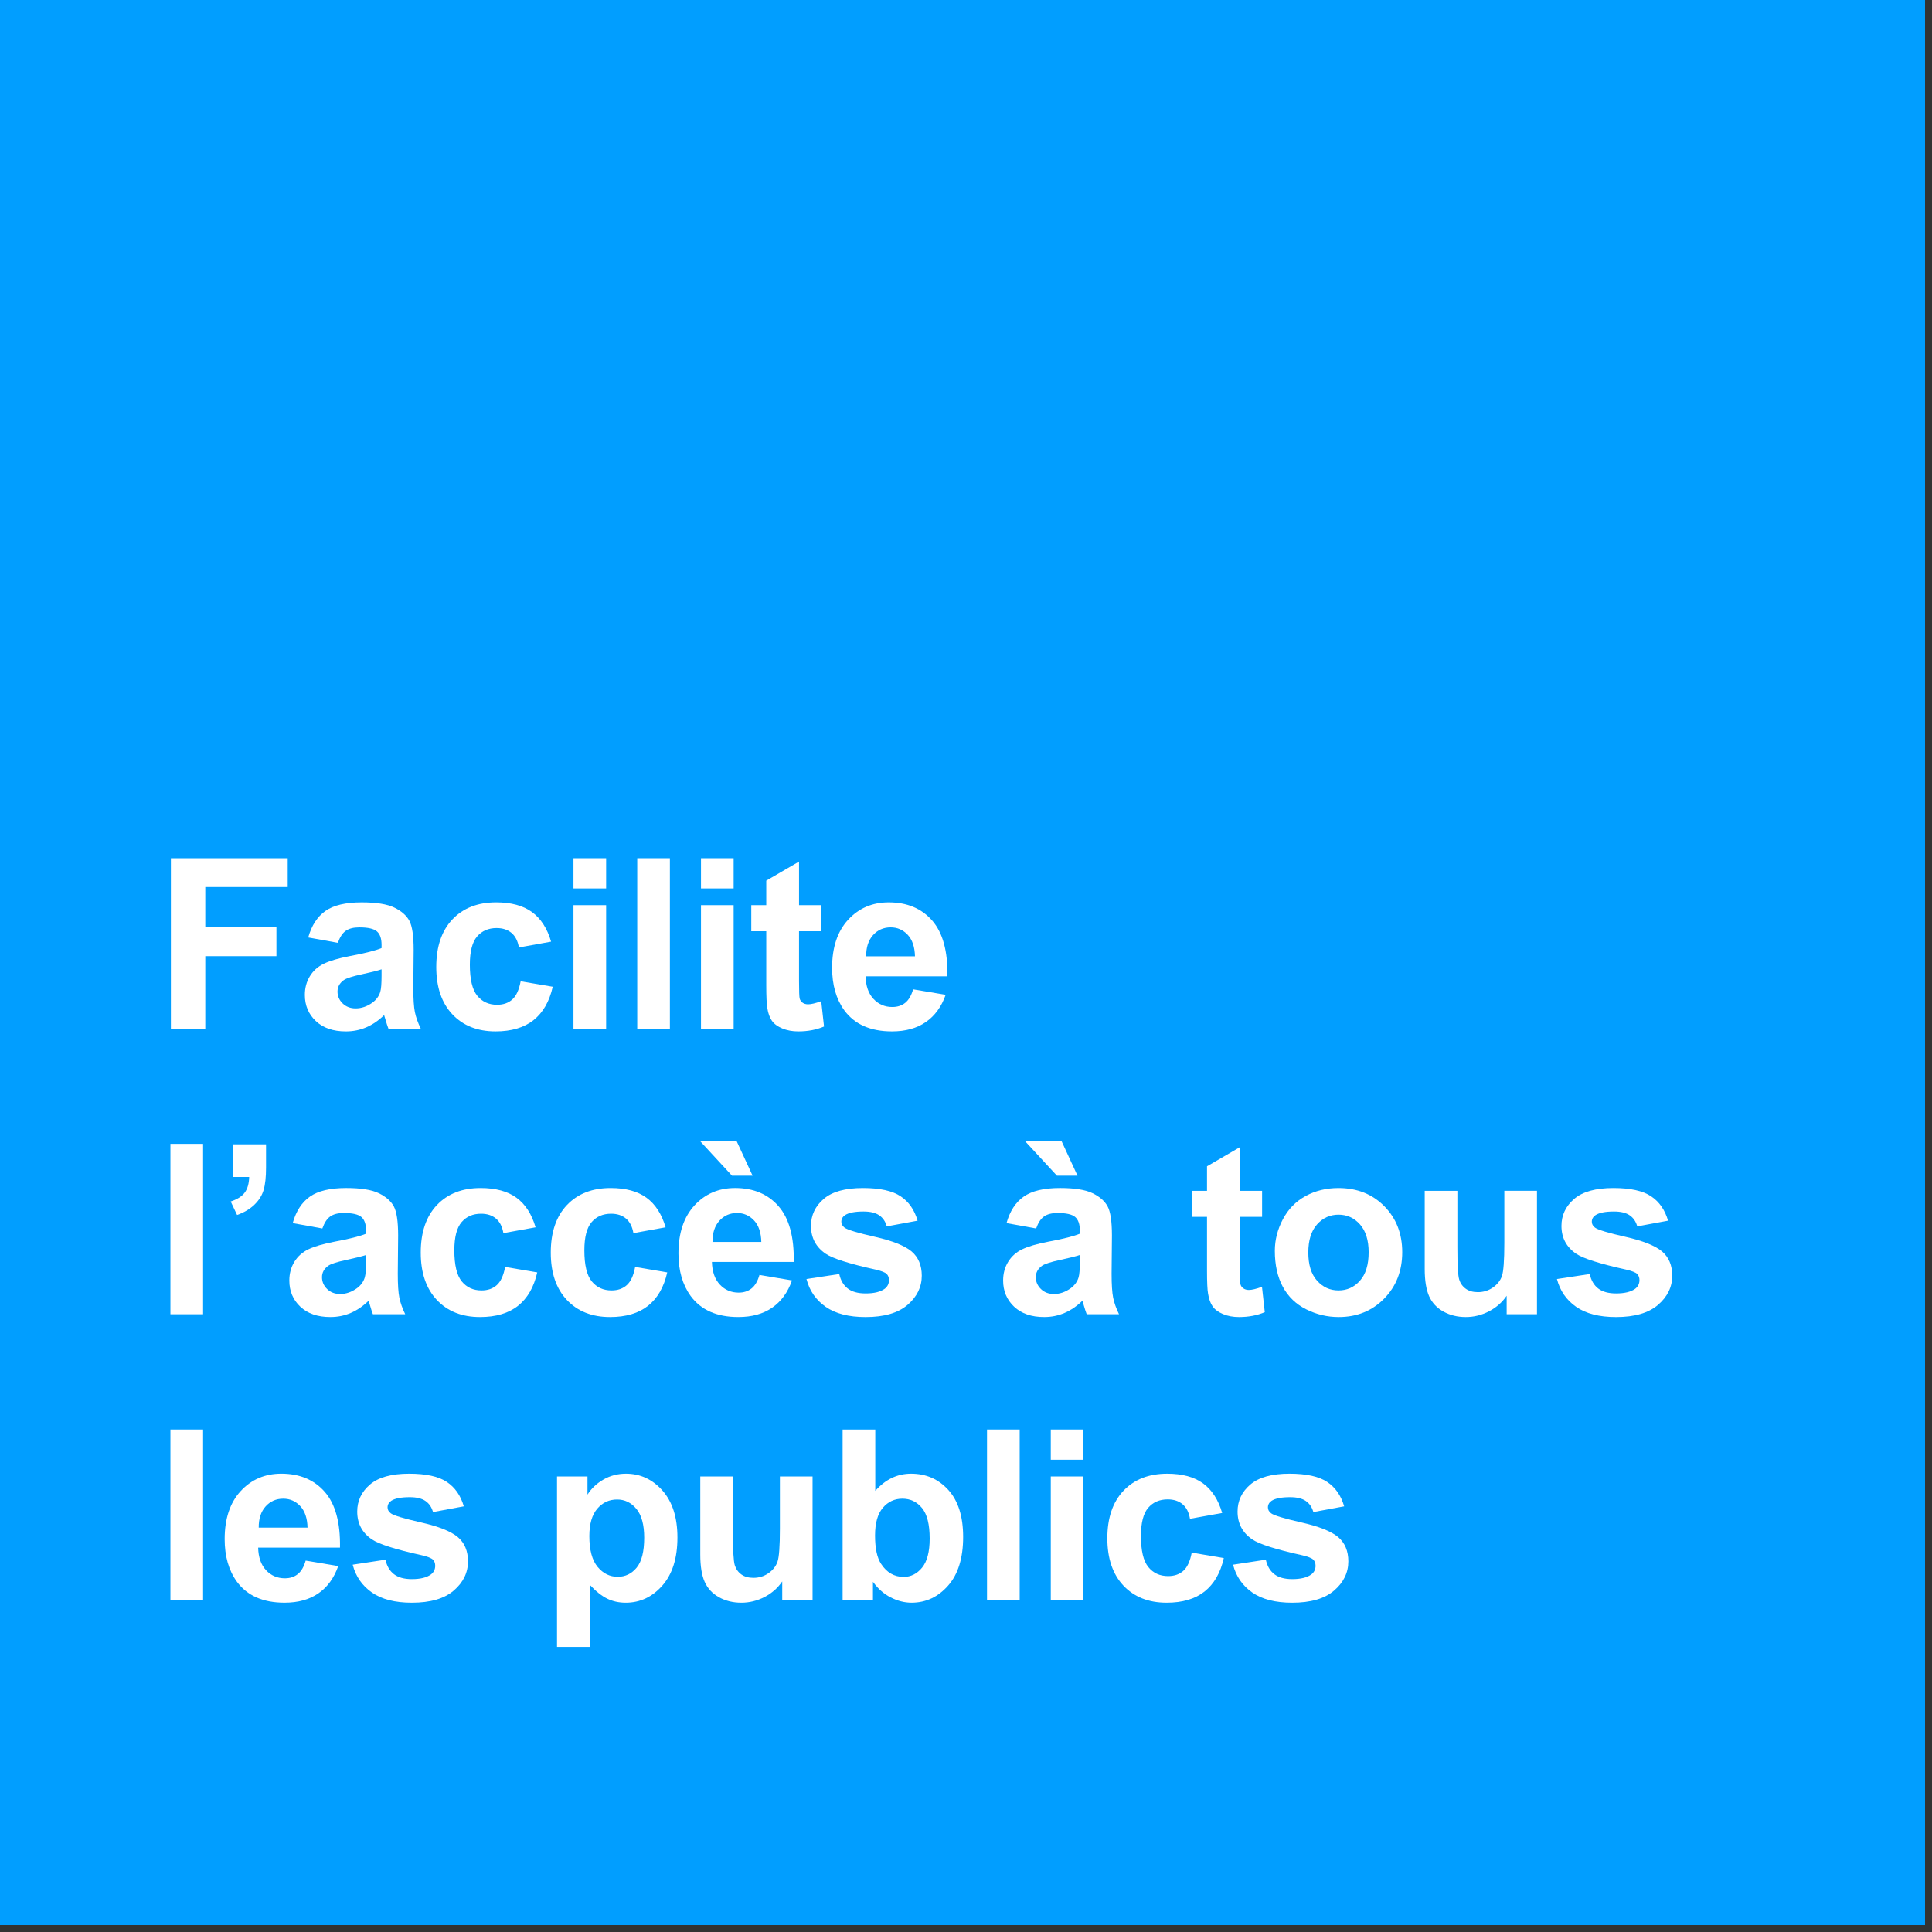 <?xml version="1.0" encoding="utf-8"?>
<!-- Generator: Adobe Illustrator 15.1.0, SVG Export Plug-In . SVG Version: 6.00 Build 0)  -->
<!DOCTYPE svg PUBLIC "-//W3C//DTD SVG 1.1//EN" "http://www.w3.org/Graphics/SVG/1.1/DTD/svg11.dtd">
<svg version="1.1" id="Calque_1" xmlns="http://www.w3.org/2000/svg" xmlns:xlink="http://www.w3.org/1999/xlink" x="0px" y="0px"
	 width="186.672px" height="186.672px" viewBox="0 0 186.672 186.672" enable-background="new 0 0 186.672 186.672"
	 xml:space="preserve">
<rect x="0" y="0" width="186.672" height="186.672" fill="#333333" stroke="none"/>
<g>
	<rect fill="#019EFF" width="186" height="186"/>
</g>
<g>
	<path fill="#FFFFFF" d="M16.512,99.384V82.921h11.287v2.785h-7.963v3.896h6.873v2.785h-6.873v6.996H16.512z"/>
	<path fill="#FFFFFF" d="M32.645,91.097l-2.863-0.518c0.322-1.152,0.876-2.006,1.662-2.561c0.786-0.554,1.954-0.83,3.504-0.83
		c1.408,0,2.455,0.166,3.145,0.5c0.689,0.332,1.174,0.756,1.454,1.268c0.281,0.514,0.421,1.455,0.421,2.825l-0.033,3.684
		c0,1.048,0.051,1.821,0.151,2.319c0.102,0.498,0.29,1.031,0.567,1.6H37.53c-0.083-0.209-0.184-0.52-0.304-0.932
		c-0.052-0.188-0.09-0.311-0.111-0.371c-0.539,0.524-1.116,0.918-1.73,1.18c-0.613,0.262-1.269,0.393-1.965,0.393
		c-1.229,0-2.195-0.332-2.903-0.999c-0.707-0.667-1.062-1.509-1.062-2.526c0-0.674,0.162-1.275,0.483-1.803s0.772-0.932,1.354-1.213
		c0.58-0.281,1.417-0.526,2.51-0.736c1.476-0.276,2.497-0.535,3.065-0.774v-0.314c0-0.606-0.149-1.038-0.449-1.298
		c-0.299-0.258-0.864-0.387-1.695-0.387c-0.562,0-1,0.11-1.314,0.332C33.094,90.155,32.84,90.542,32.645,91.097z M36.867,93.657
		c-0.404,0.135-1.044,0.295-1.92,0.482s-1.449,0.371-1.719,0.551c-0.411,0.291-0.617,0.662-0.617,1.111
		c0,0.441,0.164,0.824,0.494,1.146s0.748,0.483,1.258,0.483c0.568,0,1.111-0.188,1.629-0.562c0.381-0.284,0.633-0.633,0.752-1.044
		c0.082-0.27,0.123-0.782,0.123-1.538V93.657z"/>
	<path fill="#FFFFFF" d="M53.248,90.983l-3.111,0.562c-0.105-0.622-0.343-1.09-0.713-1.404c-0.371-0.314-0.852-0.472-1.443-0.472
		c-0.786,0-1.413,0.271-1.881,0.813c-0.469,0.543-0.702,1.451-0.702,2.725c0,1.414,0.237,2.414,0.713,2.998s1.114,0.876,1.915,0.876
		c0.6,0,1.09-0.171,1.471-0.511c0.383-0.341,0.652-0.927,0.809-1.758l3.1,0.527c-0.321,1.423-0.939,2.498-1.853,3.224
		s-2.138,1.089-3.673,1.089c-1.744,0-3.135-0.55-4.172-1.65s-1.555-2.624-1.555-4.57c0-1.97,0.52-3.502,1.561-4.6
		c1.041-1.097,2.448-1.645,4.223-1.645c1.453,0,2.607,0.312,3.465,0.938S52.873,89.704,53.248,90.983z"/>
	<path fill="#FFFFFF" d="M55.41,85.841v-2.92h3.155v2.92H55.41z M55.41,99.384V87.458h3.155v11.926H55.41z"/>
	<path fill="#FFFFFF" d="M61.57,99.384V82.921h3.155v16.463H61.57z"/>
	<path fill="#FFFFFF" d="M67.73,85.841v-2.92h3.155v2.92H67.73z M67.73,99.384V87.458h3.155v11.926H67.73z"/>
	<path fill="#FFFFFF" d="M79.359,87.458v2.516h-2.156v4.807c0,0.973,0.021,1.54,0.062,1.701c0.042,0.16,0.135,0.293,0.281,0.398
		c0.146,0.105,0.323,0.157,0.533,0.157c0.292,0,0.715-0.101,1.269-0.304l0.27,2.449c-0.733,0.314-1.564,0.471-2.492,0.471
		c-0.569,0-1.082-0.096-1.539-0.285c-0.457-0.191-0.792-0.439-1.005-0.742c-0.214-0.303-0.361-0.713-0.444-1.229
		c-0.066-0.366-0.101-1.108-0.101-2.224v-5.199h-1.448v-2.516h1.448v-2.37l3.167-1.842v4.212H79.359z"/>
	<path fill="#FFFFFF" d="M88.227,95.589l3.145,0.527c-0.404,1.152-1.043,2.031-1.916,2.633c-0.871,0.604-1.963,0.904-3.273,0.904
		c-2.073,0-3.608-0.678-4.604-2.032c-0.787-1.085-1.18-2.456-1.18-4.11c0-1.977,0.517-3.524,1.55-4.645
		c1.033-1.119,2.34-1.678,3.919-1.678c1.775,0,3.175,0.586,4.201,1.758c1.025,1.171,1.516,2.966,1.471,5.385h-7.906
		c0.022,0.936,0.277,1.664,0.764,2.184c0.486,0.521,1.094,0.781,1.819,0.781c0.494,0,0.909-0.135,1.247-0.404
		C87.799,96.622,88.054,96.188,88.227,95.589z M88.406,92.399c-0.023-0.914-0.259-1.608-0.708-2.084
		c-0.449-0.475-0.995-0.713-1.64-0.713c-0.689,0-1.258,0.251-1.707,0.752c-0.449,0.502-0.67,1.184-0.662,2.045H88.406z"/>
	<path fill="#FFFFFF" d="M16.467,126.984v-16.464h3.156v16.464H16.467z"/>
	<path fill="#FFFFFF" d="M22.549,110.565h3.156v2.258c0,0.913-0.079,1.634-0.236,2.161c-0.157,0.528-0.455,1.001-0.893,1.421
		c-0.438,0.42-0.994,0.748-1.668,0.988l-0.617-1.303c0.636-0.209,1.089-0.498,1.358-0.865c0.27-0.366,0.411-0.868,0.427-1.504
		h-1.527V110.565z"/>
	<path fill="#FFFFFF" d="M31.146,118.696l-2.864-0.517c0.321-1.153,0.876-2.007,1.662-2.561s1.954-0.831,3.504-0.831
		c1.407,0,2.456,0.166,3.145,0.5c0.688,0.333,1.174,0.756,1.454,1.269c0.281,0.513,0.422,1.454,0.422,2.825l-0.034,3.684
		c0,1.048,0.051,1.82,0.151,2.318c0.102,0.498,0.291,1.031,0.567,1.601h-3.122c-0.082-0.21-0.184-0.521-0.303-0.933
		c-0.053-0.187-0.09-0.311-0.113-0.37c-0.539,0.524-1.115,0.917-1.729,1.179c-0.614,0.263-1.27,0.394-1.966,0.394
		c-1.228,0-2.195-0.333-2.903-0.999c-0.707-0.667-1.061-1.51-1.061-2.527c0-0.674,0.16-1.274,0.482-1.803
		c0.322-0.527,0.773-0.932,1.354-1.213c0.58-0.28,1.416-0.525,2.51-0.735c1.475-0.276,2.497-0.535,3.066-0.774v-0.314
		c0-0.607-0.15-1.039-0.449-1.298c-0.3-0.258-0.865-0.388-1.696-0.388c-0.562,0-0.999,0.111-1.313,0.332
		S31.341,118.142,31.146,118.696z M35.369,121.257c-0.404,0.135-1.045,0.296-1.921,0.482c-0.876,0.188-1.448,0.371-1.718,0.551
		c-0.412,0.292-0.618,0.662-0.618,1.111c0,0.442,0.165,0.824,0.494,1.146c0.329,0.321,0.749,0.482,1.258,0.482
		c0.569,0,1.112-0.188,1.628-0.562c0.383-0.284,0.633-0.633,0.753-1.044c0.083-0.27,0.124-0.783,0.124-1.539V121.257z"/>
	<path fill="#FFFFFF" d="M51.748,118.584l-3.11,0.562c-0.104-0.621-0.343-1.09-0.713-1.404c-0.371-0.314-0.853-0.471-1.443-0.471
		c-0.786,0-1.413,0.271-1.881,0.813c-0.468,0.543-0.702,1.45-0.702,2.724c0,1.415,0.238,2.414,0.713,2.998
		c0.476,0.584,1.113,0.877,1.915,0.877c0.599,0,1.089-0.171,1.472-0.512c0.381-0.34,0.65-0.926,0.809-1.758l3.1,0.528
		c-0.322,1.423-0.939,2.497-1.854,3.224c-0.914,0.726-2.138,1.089-3.672,1.089c-1.745,0-3.136-0.55-4.173-1.651
		c-1.036-1.1-1.556-2.623-1.556-4.57c0-1.969,0.521-3.502,1.562-4.599s2.448-1.646,4.223-1.646c1.452,0,2.607,0.312,3.465,0.938
		C50.758,116.351,51.374,117.304,51.748,118.584z"/>
	<path fill="#FFFFFF" d="M64.311,118.584l-3.111,0.562c-0.105-0.621-0.343-1.09-0.713-1.404c-0.371-0.314-0.852-0.471-1.443-0.471
		c-0.786,0-1.413,0.271-1.881,0.813c-0.469,0.543-0.702,1.45-0.702,2.724c0,1.415,0.237,2.414,0.713,2.998s1.114,0.877,1.915,0.877
		c0.6,0,1.09-0.171,1.471-0.512c0.383-0.34,0.652-0.926,0.809-1.758l3.1,0.528c-0.321,1.423-0.939,2.497-1.853,3.224
		c-0.913,0.726-2.138,1.089-3.673,1.089c-1.744,0-3.135-0.55-4.172-1.651c-1.037-1.1-1.555-2.623-1.555-4.57
		c0-1.969,0.52-3.502,1.561-4.599s2.448-1.646,4.223-1.646c1.453,0,2.607,0.312,3.465,0.938S63.936,117.304,64.311,118.584z"/>
	<path fill="#FFFFFF" d="M73.379,123.188l3.145,0.527c-0.404,1.153-1.043,2.031-1.915,2.634s-1.964,0.904-3.273,0.904
		c-2.073,0-3.608-0.678-4.604-2.032c-0.786-1.086-1.18-2.456-1.18-4.111c0-1.977,0.518-3.523,1.551-4.644
		c1.033-1.119,2.34-1.679,3.919-1.679c1.774,0,3.175,0.586,4.2,1.758s1.516,2.967,1.471,5.385h-7.906
		c0.023,0.936,0.277,1.664,0.764,2.185c0.487,0.521,1.094,0.78,1.82,0.78c0.494,0,0.909-0.135,1.246-0.404
		S73.207,123.788,73.379,123.188z M72.717,113.598h-1.988l-3.1-3.358h3.537L72.717,113.598z M73.559,119.999
		c-0.022-0.914-0.258-1.607-0.707-2.083s-0.996-0.714-1.641-0.714c-0.688,0-1.258,0.252-1.707,0.753s-0.67,1.183-0.662,2.044H73.559
		z"/>
	<path fill="#FFFFFF" d="M77.922,123.581l3.167-0.482c0.135,0.613,0.408,1.08,0.819,1.398c0.412,0.318,0.988,0.477,1.73,0.477
		c0.815,0,1.43-0.149,1.842-0.449c0.276-0.209,0.415-0.49,0.415-0.842c0-0.24-0.075-0.438-0.225-0.596
		c-0.157-0.149-0.509-0.287-1.056-0.415c-2.545-0.562-4.159-1.074-4.84-1.538c-0.943-0.645-1.416-1.539-1.416-2.685
		c0-1.033,0.408-1.901,1.225-2.605s2.082-1.056,3.796-1.056c1.632,0,2.845,0.266,3.639,0.797c0.794,0.532,1.341,1.318,1.64,2.359
		l-2.977,0.55c-0.127-0.464-0.368-0.819-0.724-1.067c-0.356-0.246-0.863-0.37-1.522-0.37c-0.83,0-1.426,0.116-1.785,0.349
		c-0.24,0.164-0.359,0.377-0.359,0.64c0,0.225,0.105,0.415,0.314,0.573c0.285,0.209,1.268,0.505,2.948,0.887s2.854,0.85,3.521,1.404
		c0.658,0.561,0.988,1.344,0.988,2.347c0,1.093-0.457,2.032-1.37,2.819c-0.913,0.785-2.265,1.179-4.054,1.179
		c-1.625,0-2.911-0.329-3.858-0.988C78.834,125.606,78.214,124.712,77.922,123.581z"/>
	<path fill="#FFFFFF" d="M100.113,118.696l-2.863-0.517c0.322-1.153,0.875-2.007,1.662-2.561c0.785-0.554,1.953-0.831,3.504-0.831
		c1.406,0,2.455,0.166,3.145,0.5c0.688,0.333,1.174,0.756,1.453,1.269c0.281,0.513,0.422,1.454,0.422,2.825l-0.033,3.684
		c0,1.048,0.051,1.82,0.15,2.318c0.102,0.498,0.291,1.031,0.568,1.601h-3.123c-0.082-0.21-0.184-0.521-0.303-0.933
		c-0.053-0.187-0.09-0.311-0.113-0.37c-0.539,0.524-1.115,0.917-1.729,1.179c-0.613,0.263-1.27,0.394-1.965,0.394
		c-1.229,0-2.195-0.333-2.904-0.999c-0.707-0.667-1.061-1.51-1.061-2.527c0-0.674,0.16-1.274,0.482-1.803
		c0.322-0.527,0.773-0.932,1.354-1.213c0.58-0.28,1.418-0.525,2.51-0.735c1.475-0.276,2.498-0.535,3.066-0.774v-0.314
		c0-0.607-0.15-1.039-0.449-1.298c-0.299-0.258-0.865-0.388-1.695-0.388c-0.562,0-1,0.111-1.314,0.332
		S100.309,118.142,100.113,118.696z M104.111,113.598h-1.988l-3.1-3.358h3.537L104.111,113.598z M104.336,121.257
		c-0.404,0.135-1.045,0.296-1.92,0.482c-0.877,0.188-1.449,0.371-1.719,0.551c-0.412,0.292-0.617,0.662-0.617,1.111
		c0,0.442,0.164,0.824,0.494,1.146c0.328,0.321,0.748,0.482,1.258,0.482c0.568,0,1.111-0.188,1.627-0.562
		c0.383-0.284,0.633-0.633,0.754-1.044c0.082-0.27,0.123-0.783,0.123-1.539V121.257z"/>
	<path fill="#FFFFFF" d="M121.945,115.058v2.516h-2.156v4.807c0,0.973,0.021,1.541,0.062,1.701c0.041,0.161,0.135,0.294,0.281,0.398
		c0.145,0.105,0.322,0.158,0.533,0.158c0.291,0,0.715-0.102,1.27-0.304l0.27,2.448c-0.734,0.314-1.566,0.472-2.494,0.472
		c-0.568,0-1.082-0.096-1.539-0.286c-0.457-0.191-0.791-0.438-1.004-0.741c-0.215-0.304-0.361-0.714-0.443-1.229
		c-0.068-0.367-0.102-1.108-0.102-2.225v-5.199h-1.449v-2.516h1.449v-2.369l3.166-1.842v4.211H121.945z"/>
	<path fill="#FFFFFF" d="M123.176,120.853c0-1.049,0.26-2.062,0.775-3.043c0.518-0.981,1.248-1.73,2.195-2.246
		c0.947-0.518,2.006-0.775,3.174-0.775c1.803,0,3.281,0.586,4.436,1.758c1.152,1.172,1.729,2.652,1.729,4.441
		c0,1.805-0.582,3.3-1.746,4.486c-1.164,1.188-2.629,1.78-4.396,1.78c-1.094,0-2.135-0.247-3.127-0.741s-1.746-1.219-2.264-2.173
		C123.436,123.385,123.176,122.223,123.176,120.853z M126.41,121.021c0,1.184,0.281,2.09,0.844,2.719
		c0.561,0.629,1.254,0.943,2.076,0.943c0.824,0,1.516-0.314,2.072-0.943c0.559-0.629,0.838-1.543,0.838-2.74
		c0-1.168-0.279-2.066-0.838-2.695c-0.557-0.629-1.248-0.943-2.072-0.943c-0.822,0-1.516,0.314-2.076,0.943
		C126.691,118.933,126.41,119.838,126.41,121.021z"/>
	<path fill="#FFFFFF" d="M145.576,126.984v-1.786c-0.436,0.637-1.006,1.139-1.713,1.506c-0.707,0.366-1.455,0.55-2.24,0.55
		c-0.801,0-1.52-0.176-2.156-0.528c-0.637-0.352-1.098-0.846-1.383-1.482c-0.283-0.636-0.426-1.516-0.426-2.639v-7.547h3.156v5.48
		c0,1.678,0.057,2.705,0.174,3.083c0.115,0.378,0.328,0.677,0.635,0.898c0.307,0.221,0.695,0.331,1.168,0.331
		c0.539,0,1.021-0.148,1.447-0.443c0.428-0.296,0.719-0.663,0.877-1.101c0.156-0.438,0.236-1.511,0.236-3.218v-5.031h3.154v11.927
		H145.576z"/>
	<path fill="#FFFFFF" d="M150.434,123.581l3.166-0.482c0.135,0.613,0.408,1.08,0.82,1.398s0.988,0.477,1.73,0.477
		c0.814,0,1.43-0.149,1.842-0.449c0.275-0.209,0.414-0.49,0.414-0.842c0-0.24-0.074-0.438-0.225-0.596
		c-0.156-0.149-0.508-0.287-1.055-0.415c-2.547-0.562-4.16-1.074-4.84-1.538c-0.943-0.645-1.416-1.539-1.416-2.685
		c0-1.033,0.408-1.901,1.225-2.605s2.08-1.056,3.795-1.056c1.633,0,2.846,0.266,3.639,0.797c0.795,0.532,1.34,1.318,1.641,2.359
		l-2.977,0.55c-0.127-0.464-0.369-0.819-0.725-1.067c-0.355-0.246-0.863-0.37-1.521-0.37c-0.83,0-1.426,0.116-1.785,0.349
		c-0.24,0.164-0.359,0.377-0.359,0.64c0,0.225,0.104,0.415,0.314,0.573c0.283,0.209,1.268,0.505,2.947,0.887
		c1.682,0.382,2.855,0.85,3.521,1.404c0.658,0.561,0.988,1.344,0.988,2.347c0,1.093-0.457,2.032-1.371,2.819
		c-0.912,0.785-2.264,1.179-4.053,1.179c-1.625,0-2.912-0.329-3.859-0.988S150.725,124.712,150.434,123.581z"/>
	<path fill="#FFFFFF" d="M16.467,154.585V138.12h3.156v16.465H16.467z"/>
	<path fill="#FFFFFF" d="M29.534,150.788l3.145,0.528c-0.404,1.153-1.042,2.03-1.915,2.634c-0.872,0.603-1.963,0.904-3.273,0.904
		c-2.074,0-3.609-0.678-4.604-2.033c-0.786-1.086-1.179-2.455-1.179-4.11c0-1.977,0.516-3.524,1.549-4.644s2.34-1.68,3.92-1.68
		c1.774,0,3.174,0.586,4.2,1.758s1.517,2.967,1.472,5.385h-7.906c0.021,0.937,0.276,1.664,0.764,2.186
		c0.486,0.52,1.093,0.779,1.818,0.779c0.494,0,0.91-0.135,1.247-0.404S29.361,151.388,29.534,150.788z M29.714,147.599
		c-0.022-0.913-0.259-1.607-0.708-2.082c-0.449-0.477-0.995-0.714-1.639-0.714c-0.689,0-1.258,0.251-1.707,0.753
		c-0.449,0.501-0.67,1.183-0.663,2.043H29.714z"/>
	<path fill="#FFFFFF" d="M34.077,151.182l3.167-0.483c0.135,0.614,0.408,1.08,0.82,1.398c0.411,0.318,0.988,0.478,1.729,0.478
		c0.816,0,1.431-0.149,1.842-0.449c0.277-0.21,0.416-0.49,0.416-0.843c0-0.239-0.074-0.438-0.225-0.595
		c-0.157-0.149-0.51-0.288-1.056-0.415c-2.546-0.562-4.159-1.074-4.841-1.539c-0.943-0.645-1.414-1.539-1.414-2.684
		c0-1.033,0.408-1.902,1.224-2.605c0.815-0.704,2.081-1.057,3.796-1.057c1.633,0,2.846,0.266,3.639,0.798s1.34,1.317,1.64,2.358
		l-2.976,0.551c-0.128-0.465-0.369-0.82-0.725-1.067s-0.863-0.37-1.521-0.37c-0.832,0-1.427,0.115-1.786,0.348
		c-0.239,0.164-0.359,0.378-0.359,0.641c0,0.225,0.104,0.415,0.314,0.572c0.284,0.209,1.267,0.506,2.948,0.887
		c1.681,0.383,2.854,0.85,3.521,1.404c0.659,0.562,0.988,1.344,0.988,2.348c0,1.093-0.456,2.032-1.37,2.818s-2.265,1.18-4.055,1.18
		c-1.624,0-2.91-0.33-3.857-0.988C34.988,153.207,34.369,152.312,34.077,151.182z"/>
	<path fill="#FFFFFF" d="M53.82,142.657h2.943v1.752c0.381-0.599,0.898-1.085,1.549-1.459c0.652-0.375,1.375-0.562,2.168-0.562
		c1.385,0,2.561,0.543,3.526,1.629s1.448,2.598,1.448,4.537c0,1.992-0.486,3.539-1.459,4.645c-0.974,1.104-2.152,1.656-3.538,1.656
		c-0.659,0-1.256-0.131-1.791-0.394c-0.536-0.263-1.099-0.712-1.69-1.348v6.009H53.82V142.657z M56.943,148.419
		c0,1.34,0.266,2.33,0.797,2.971s1.18,0.96,1.943,0.96c0.733,0,1.344-0.294,1.83-0.882s0.73-1.551,0.73-2.892
		c0-1.251-0.252-2.179-0.753-2.785s-1.123-0.909-1.864-0.909c-0.771,0-1.411,0.297-1.92,0.893
		C57.197,146.37,56.943,147.251,56.943,148.419z"/>
	<path fill="#FFFFFF" d="M75.58,154.585v-1.786c-0.434,0.636-1.005,1.138-1.713,1.505c-0.707,0.367-1.454,0.551-2.24,0.551
		c-0.801,0-1.52-0.176-2.156-0.528s-1.097-0.847-1.381-1.482c-0.285-0.636-0.428-1.517-0.428-2.64v-7.547h3.156v5.48
		c0,1.678,0.059,2.705,0.174,3.084c0.116,0.377,0.328,0.677,0.635,0.898c0.307,0.221,0.696,0.33,1.168,0.33
		c0.539,0,1.021-0.147,1.449-0.443c0.426-0.295,0.719-0.662,0.875-1.1c0.158-0.439,0.236-1.512,0.236-3.219v-5.031h3.156v11.928
		H75.58z"/>
	<path fill="#FFFFFF" d="M81.414,154.585V138.12h3.156v5.93c0.973-1.107,2.127-1.662,3.459-1.662c1.453,0,2.654,0.526,3.605,1.578
		c0.951,1.053,1.426,2.562,1.426,4.531c0,2.037-0.484,3.605-1.454,4.706s-2.147,1.651-3.532,1.651c-0.682,0-1.354-0.171-2.016-0.512
		c-0.663-0.34-1.234-0.844-1.713-1.51v1.752H81.414z M84.548,148.362c0,1.236,0.194,2.149,0.584,2.74
		c0.546,0.839,1.272,1.258,2.179,1.258c0.696,0,1.289-0.297,1.78-0.893c0.49-0.596,0.735-1.533,0.735-2.812
		c0-1.363-0.247-2.346-0.741-2.949c-0.494-0.602-1.127-0.903-1.897-0.903c-0.757,0-1.386,0.294-1.887,0.882
		C84.799,146.272,84.548,147.165,84.548,148.362z"/>
	<path fill="#FFFFFF" d="M95.367,154.585V138.12h3.156v16.465H95.367z"/>
	<path fill="#FFFFFF" d="M101.527,141.04v-2.92h3.156v2.92H101.527z M101.527,154.585v-11.928h3.156v11.928H101.527z"/>
	<path fill="#FFFFFF" d="M118.088,146.185l-3.111,0.561c-0.104-0.621-0.342-1.089-0.713-1.403s-0.852-0.472-1.443-0.472
		c-0.785,0-1.412,0.271-1.881,0.814c-0.467,0.543-0.701,1.45-0.701,2.723c0,1.416,0.236,2.415,0.713,2.999
		c0.475,0.584,1.113,0.876,1.914,0.876c0.6,0,1.09-0.17,1.471-0.512c0.383-0.34,0.652-0.926,0.809-1.757l3.1,0.528
		c-0.32,1.422-0.939,2.496-1.852,3.223c-0.914,0.727-2.139,1.09-3.674,1.09c-1.744,0-3.135-0.551-4.172-1.651
		s-1.555-2.624-1.555-4.571c0-1.969,0.52-3.502,1.561-4.598c1.041-1.098,2.449-1.646,4.223-1.646c1.453,0,2.607,0.312,3.465,0.938
		C117.098,143.951,117.713,144.903,118.088,146.185z"/>
	<path fill="#FFFFFF" d="M119.139,151.182l3.166-0.483c0.135,0.614,0.408,1.08,0.82,1.398s0.988,0.478,1.73,0.478
		c0.814,0,1.43-0.149,1.842-0.449c0.275-0.21,0.414-0.49,0.414-0.843c0-0.239-0.074-0.438-0.225-0.595
		c-0.156-0.149-0.508-0.288-1.055-0.415c-2.547-0.562-4.16-1.074-4.84-1.539c-0.943-0.645-1.416-1.539-1.416-2.684
		c0-1.033,0.408-1.902,1.225-2.605c0.816-0.704,2.08-1.057,3.795-1.057c1.633,0,2.846,0.266,3.639,0.798
		c0.795,0.532,1.34,1.317,1.641,2.358l-2.977,0.551c-0.127-0.465-0.369-0.82-0.725-1.067s-0.863-0.37-1.521-0.37
		c-0.83,0-1.426,0.115-1.785,0.348c-0.24,0.164-0.359,0.378-0.359,0.641c0,0.225,0.104,0.415,0.314,0.572
		c0.283,0.209,1.268,0.506,2.947,0.887c1.682,0.383,2.855,0.85,3.521,1.404c0.658,0.562,0.988,1.344,0.988,2.348
		c0,1.093-0.457,2.032-1.371,2.818c-0.912,0.786-2.264,1.18-4.053,1.18c-1.625,0-2.912-0.33-3.859-0.988
		C120.049,153.207,119.43,152.312,119.139,151.182z"/>
</g>
</svg>
